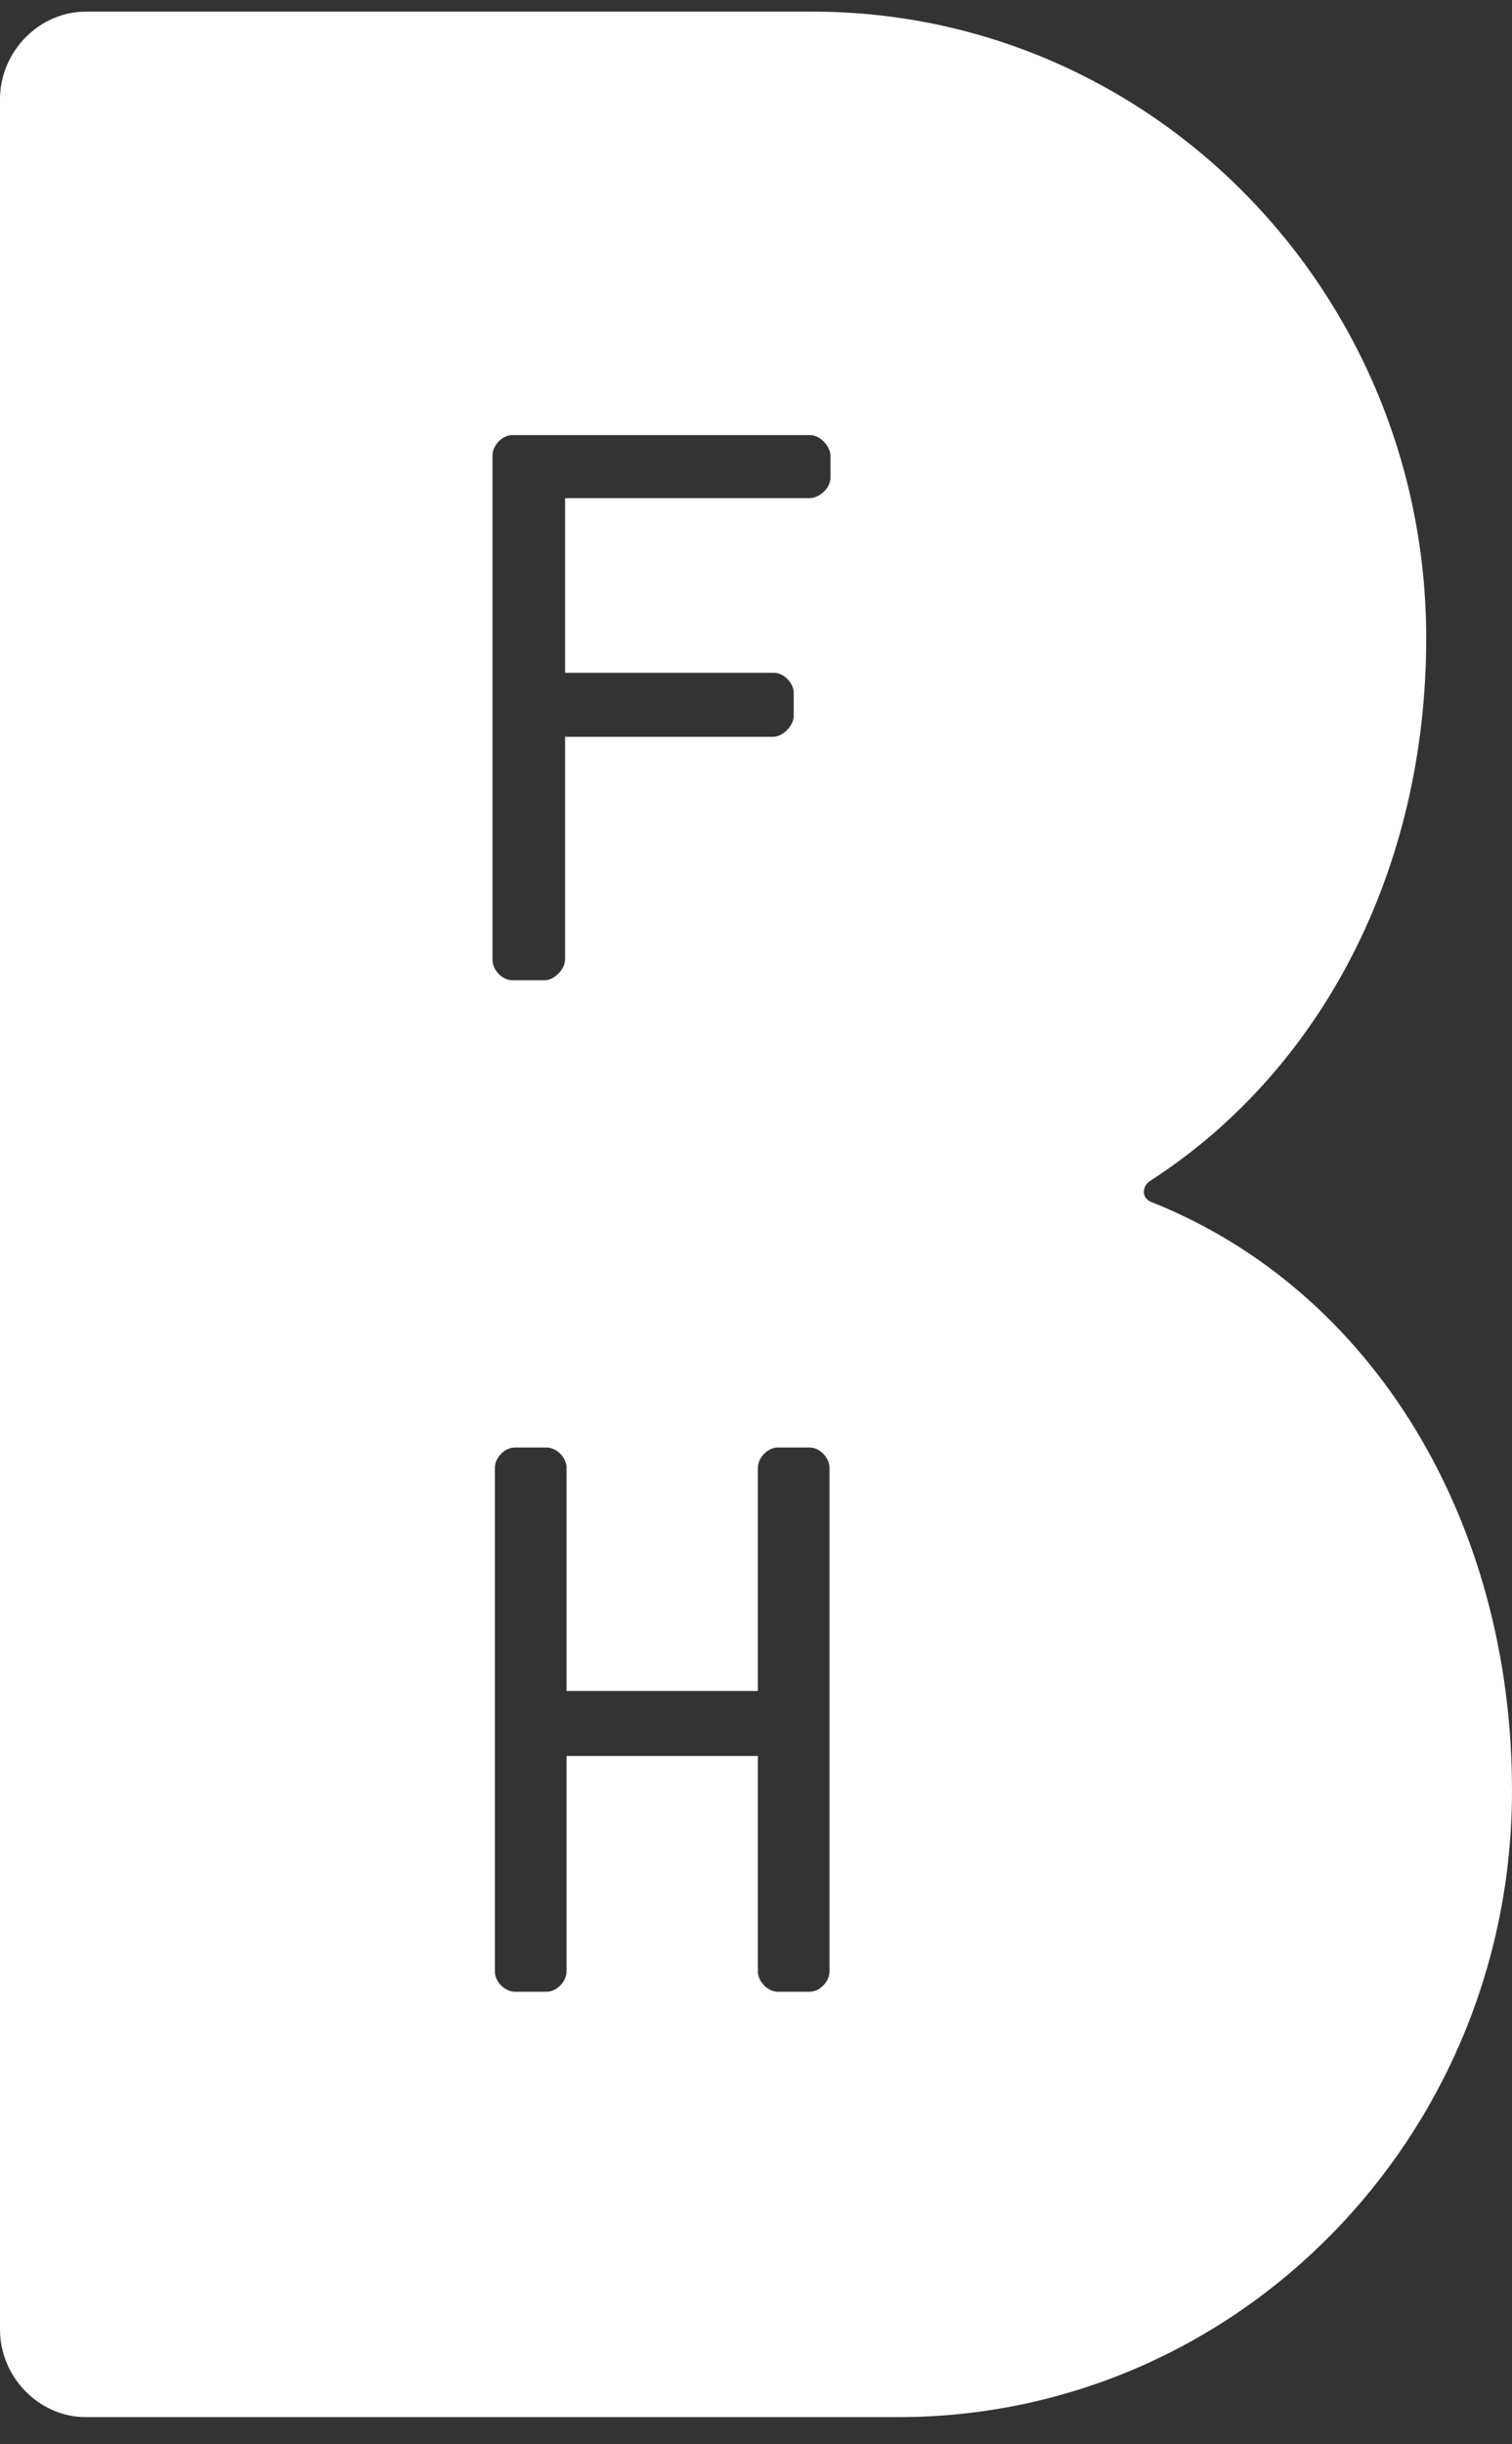 <svg width="39" height="63" viewBox="0 0 39 63" fill="none" xmlns="http://www.w3.org/2000/svg">
<rect x="0" y="0" width="39" height="63" fill="#333333" stroke="none"/>
<path fill-rule="evenodd" clip-rule="evenodd" d="M29.505 30.723C29.505 30.921 29.7 30.983 29.7 30.983C35.389 33.241 39 39.181 39 46.152C39 55.069 31.912 62.3 23.171 62.3H2.213C1.009 62.3 0 61.27 0 60.042V2.557C0 1.329 1.009 0.3 2.213 0.3H20.959C29.7 0.3 36.787 7.53 36.787 16.448C36.787 22.451 34.064 27.622 29.627 30.462C29.566 30.524 29.505 30.599 29.505 30.723ZM20.886 51.336C21.141 51.336 21.396 51.075 21.396 50.815V37.83C21.396 37.569 21.141 37.309 20.886 37.309H20.059C19.804 37.309 19.549 37.569 19.549 37.83V43.584H14.613V37.83C14.613 37.569 14.357 37.309 14.102 37.309H13.276C13.02 37.309 12.765 37.569 12.765 37.83V50.815C12.765 51.075 13.02 51.336 13.276 51.336H14.102C14.357 51.336 14.613 51.075 14.613 50.815V45.259H19.549V50.815C19.549 51.075 19.804 51.336 20.059 51.336H20.886ZM20.898 11.214C21.141 11.214 21.396 11.474 21.421 11.722V12.305C21.421 12.5 21.278 12.695 21.098 12.781C21.032 12.817 20.959 12.839 20.886 12.839H14.576V17.341H19.962C20.217 17.341 20.473 17.601 20.473 17.862V18.445C20.473 18.58 20.403 18.716 20.301 18.815C20.204 18.919 20.071 18.99 19.938 18.99H14.576V24.72C14.576 24.856 14.507 24.992 14.405 25.09C14.308 25.195 14.175 25.266 14.041 25.266H13.215C12.96 25.266 12.704 25.005 12.704 24.745V11.735C12.704 11.474 12.96 11.214 13.215 11.214H20.898Z" fill="white"/>
</svg>
